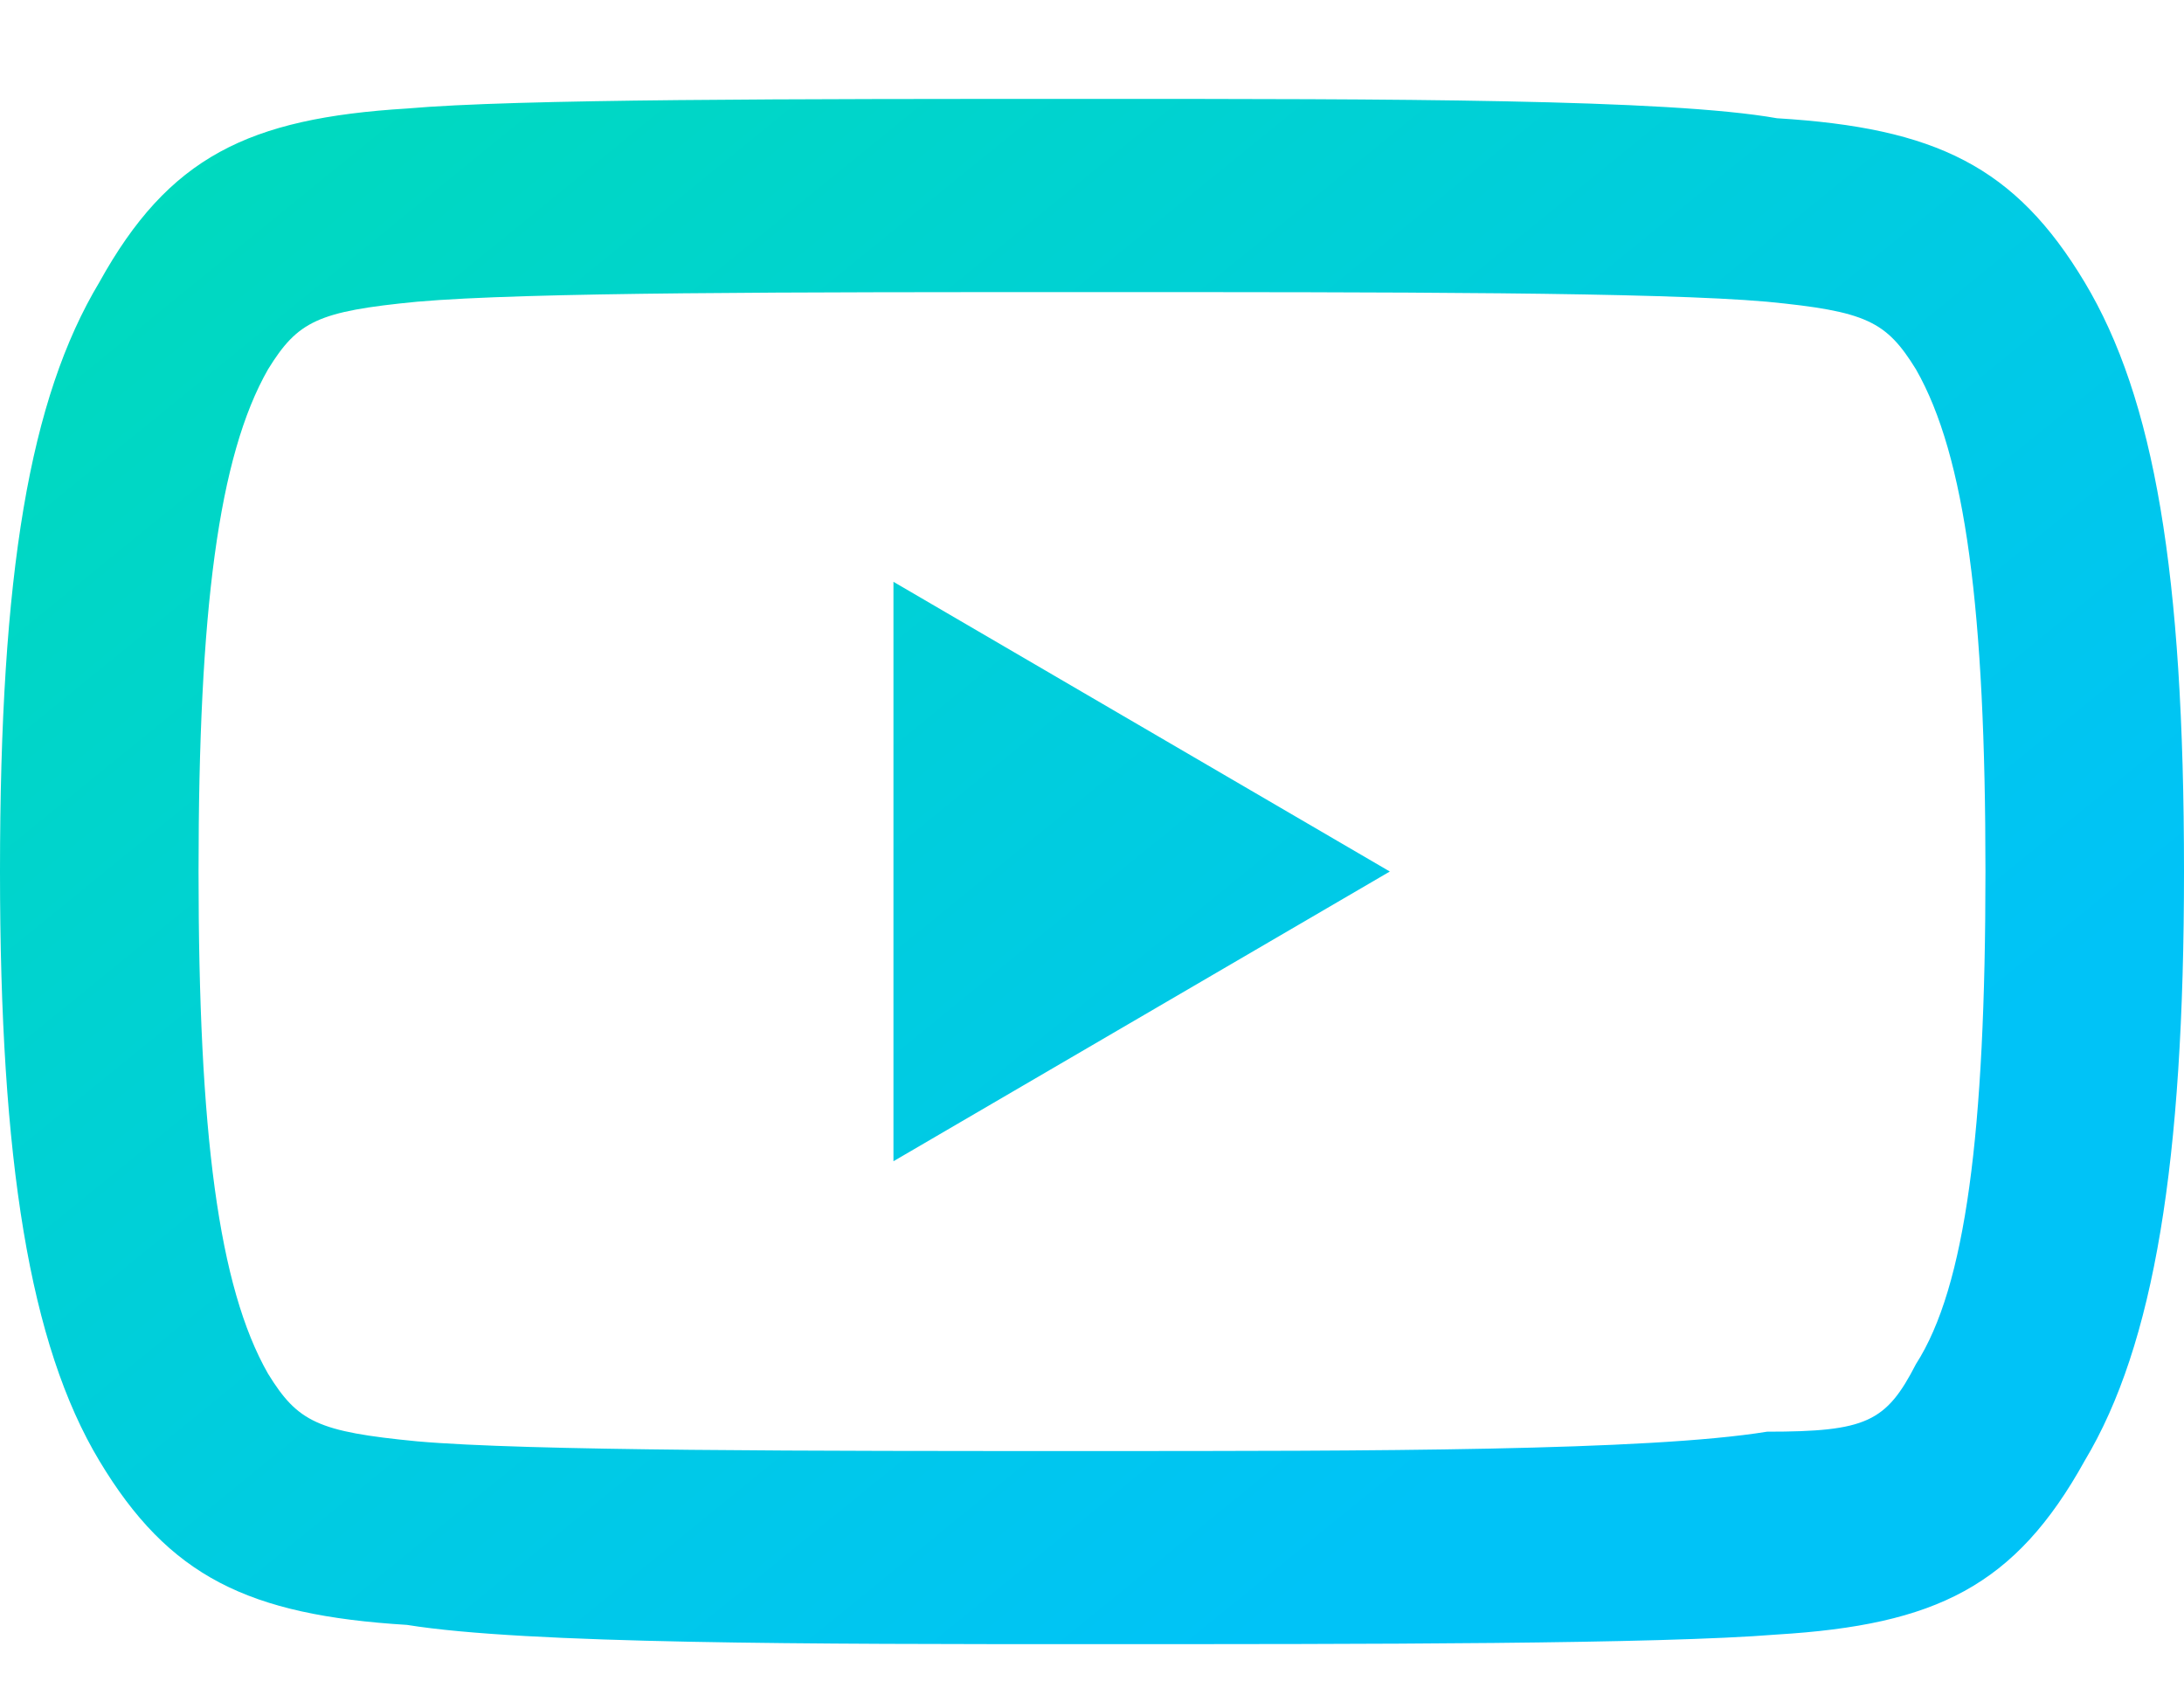 <svg width="22" height="17" viewBox="0 0 22 17" fill="none" xmlns="http://www.w3.org/2000/svg">
<g clip-path="url(#clip0)">
<path fill-rule="evenodd" clip-rule="evenodd" d="M21 14.712C21.7 13.545 22 11.696 22 8.778C22 5.763 21.7 4.012 21 2.844C20.3 1.677 19.5 1.288 17.9 1.191C16.8 0.996 14 0.996 11 0.996C8 0.996 5.2 0.996 4.1 1.093C2.5 1.191 1.7 1.58 1 2.844C0.3 4.012 0 5.763 0 8.778C0 11.696 0.3 13.545 1 14.712C1.7 15.879 2.5 16.268 4.1 16.366C5.3 16.56 8.2 16.56 11 16.56C13.8 16.56 16.7 16.56 17.9 16.463C19.5 16.366 20.3 15.976 21 14.712ZM17.8 3.039C18.8 3.136 19 3.234 19.3 3.72C19.8 4.595 20 6.152 20 8.778C20 11.405 19.8 12.961 19.3 13.739C19 14.323 18.8 14.42 17.8 14.42C16.6 14.615 13.8 14.615 11 14.615C8.2 14.615 5.3 14.615 4.2 14.517C3.2 14.42 3 14.323 2.7 13.836C2.2 12.961 2 11.405 2 8.778C2 6.152 2.2 4.595 2.7 3.72C3 3.234 3.2 3.136 4.2 3.039C5.3 2.942 8 2.942 11 2.942C14 2.942 16.7 2.942 17.8 3.039ZM9 5.86L14 8.778L9 11.696V5.86Z" fill="url(#paint0_linear)"/>
</g>
<defs>
<linearGradient id="paint0_linear" x1="-11.865" y1="8.778" x2="1.956" y2="25.778" gradientUnits="userSpaceOnUse">
<stop offset="0.096" stop-color="#00DBBB"/>
<stop offset="0.979" stop-color="#00C3F7"/>
</linearGradient>
<clipPath id="clip0">
<rect width="22" height="15.564" fill="white" transform="translate(0 0.996)"/>
</clipPath>
</defs>
</svg>
